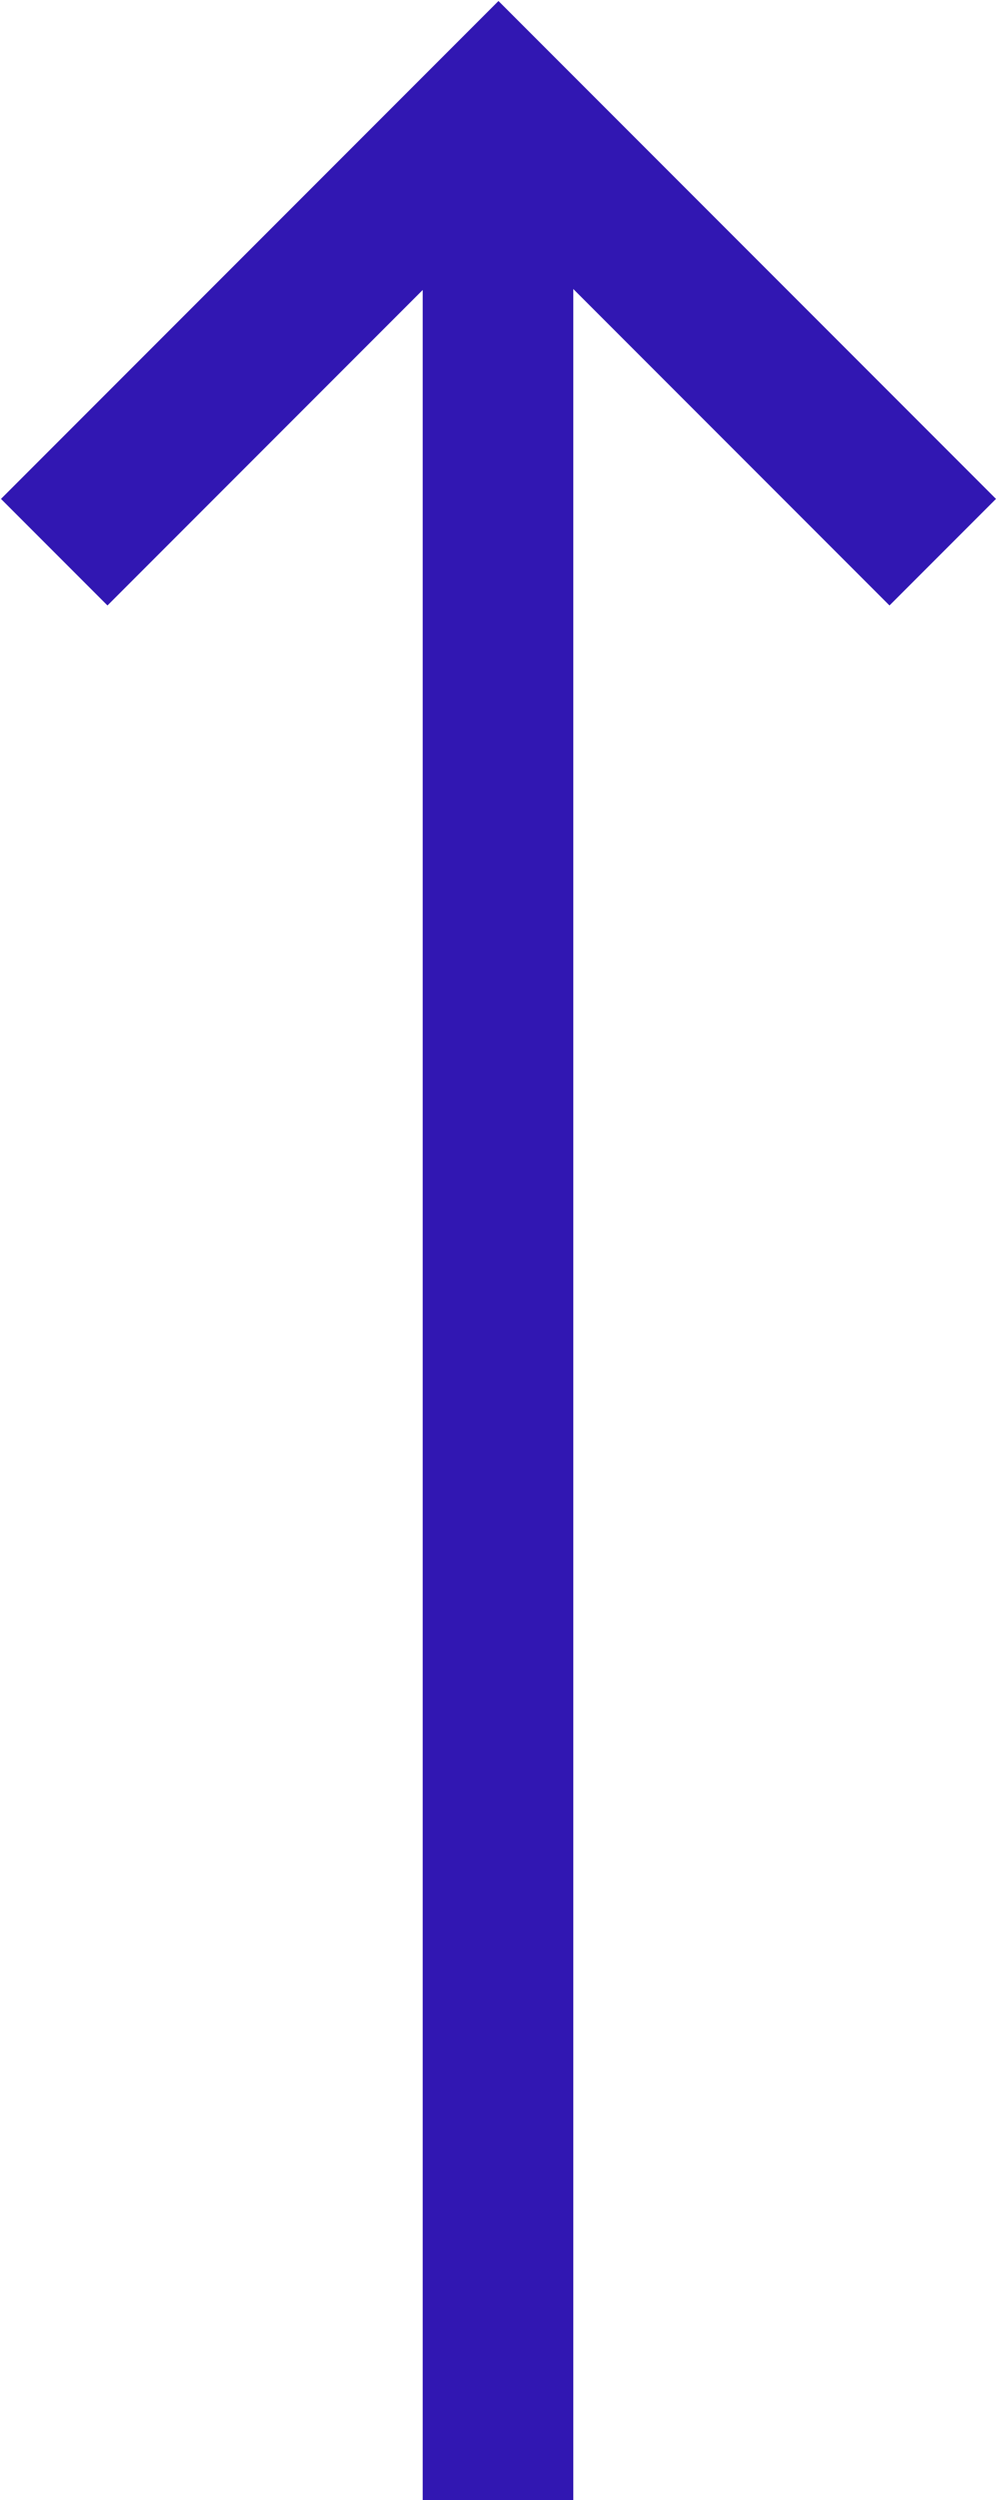 <?xml version="1.0" encoding="UTF-8"?> <svg xmlns="http://www.w3.org/2000/svg" width="496" height="1244" viewBox="0 0 496 1244" fill="none"> <path d="M469.476 274.761L248.238 53.523L27.001 274.761" stroke="#3117B2" stroke-width="74.996"></path> <path d="M248 43L248 1244" stroke="#3117B2" stroke-width="74.996"></path> </svg> 